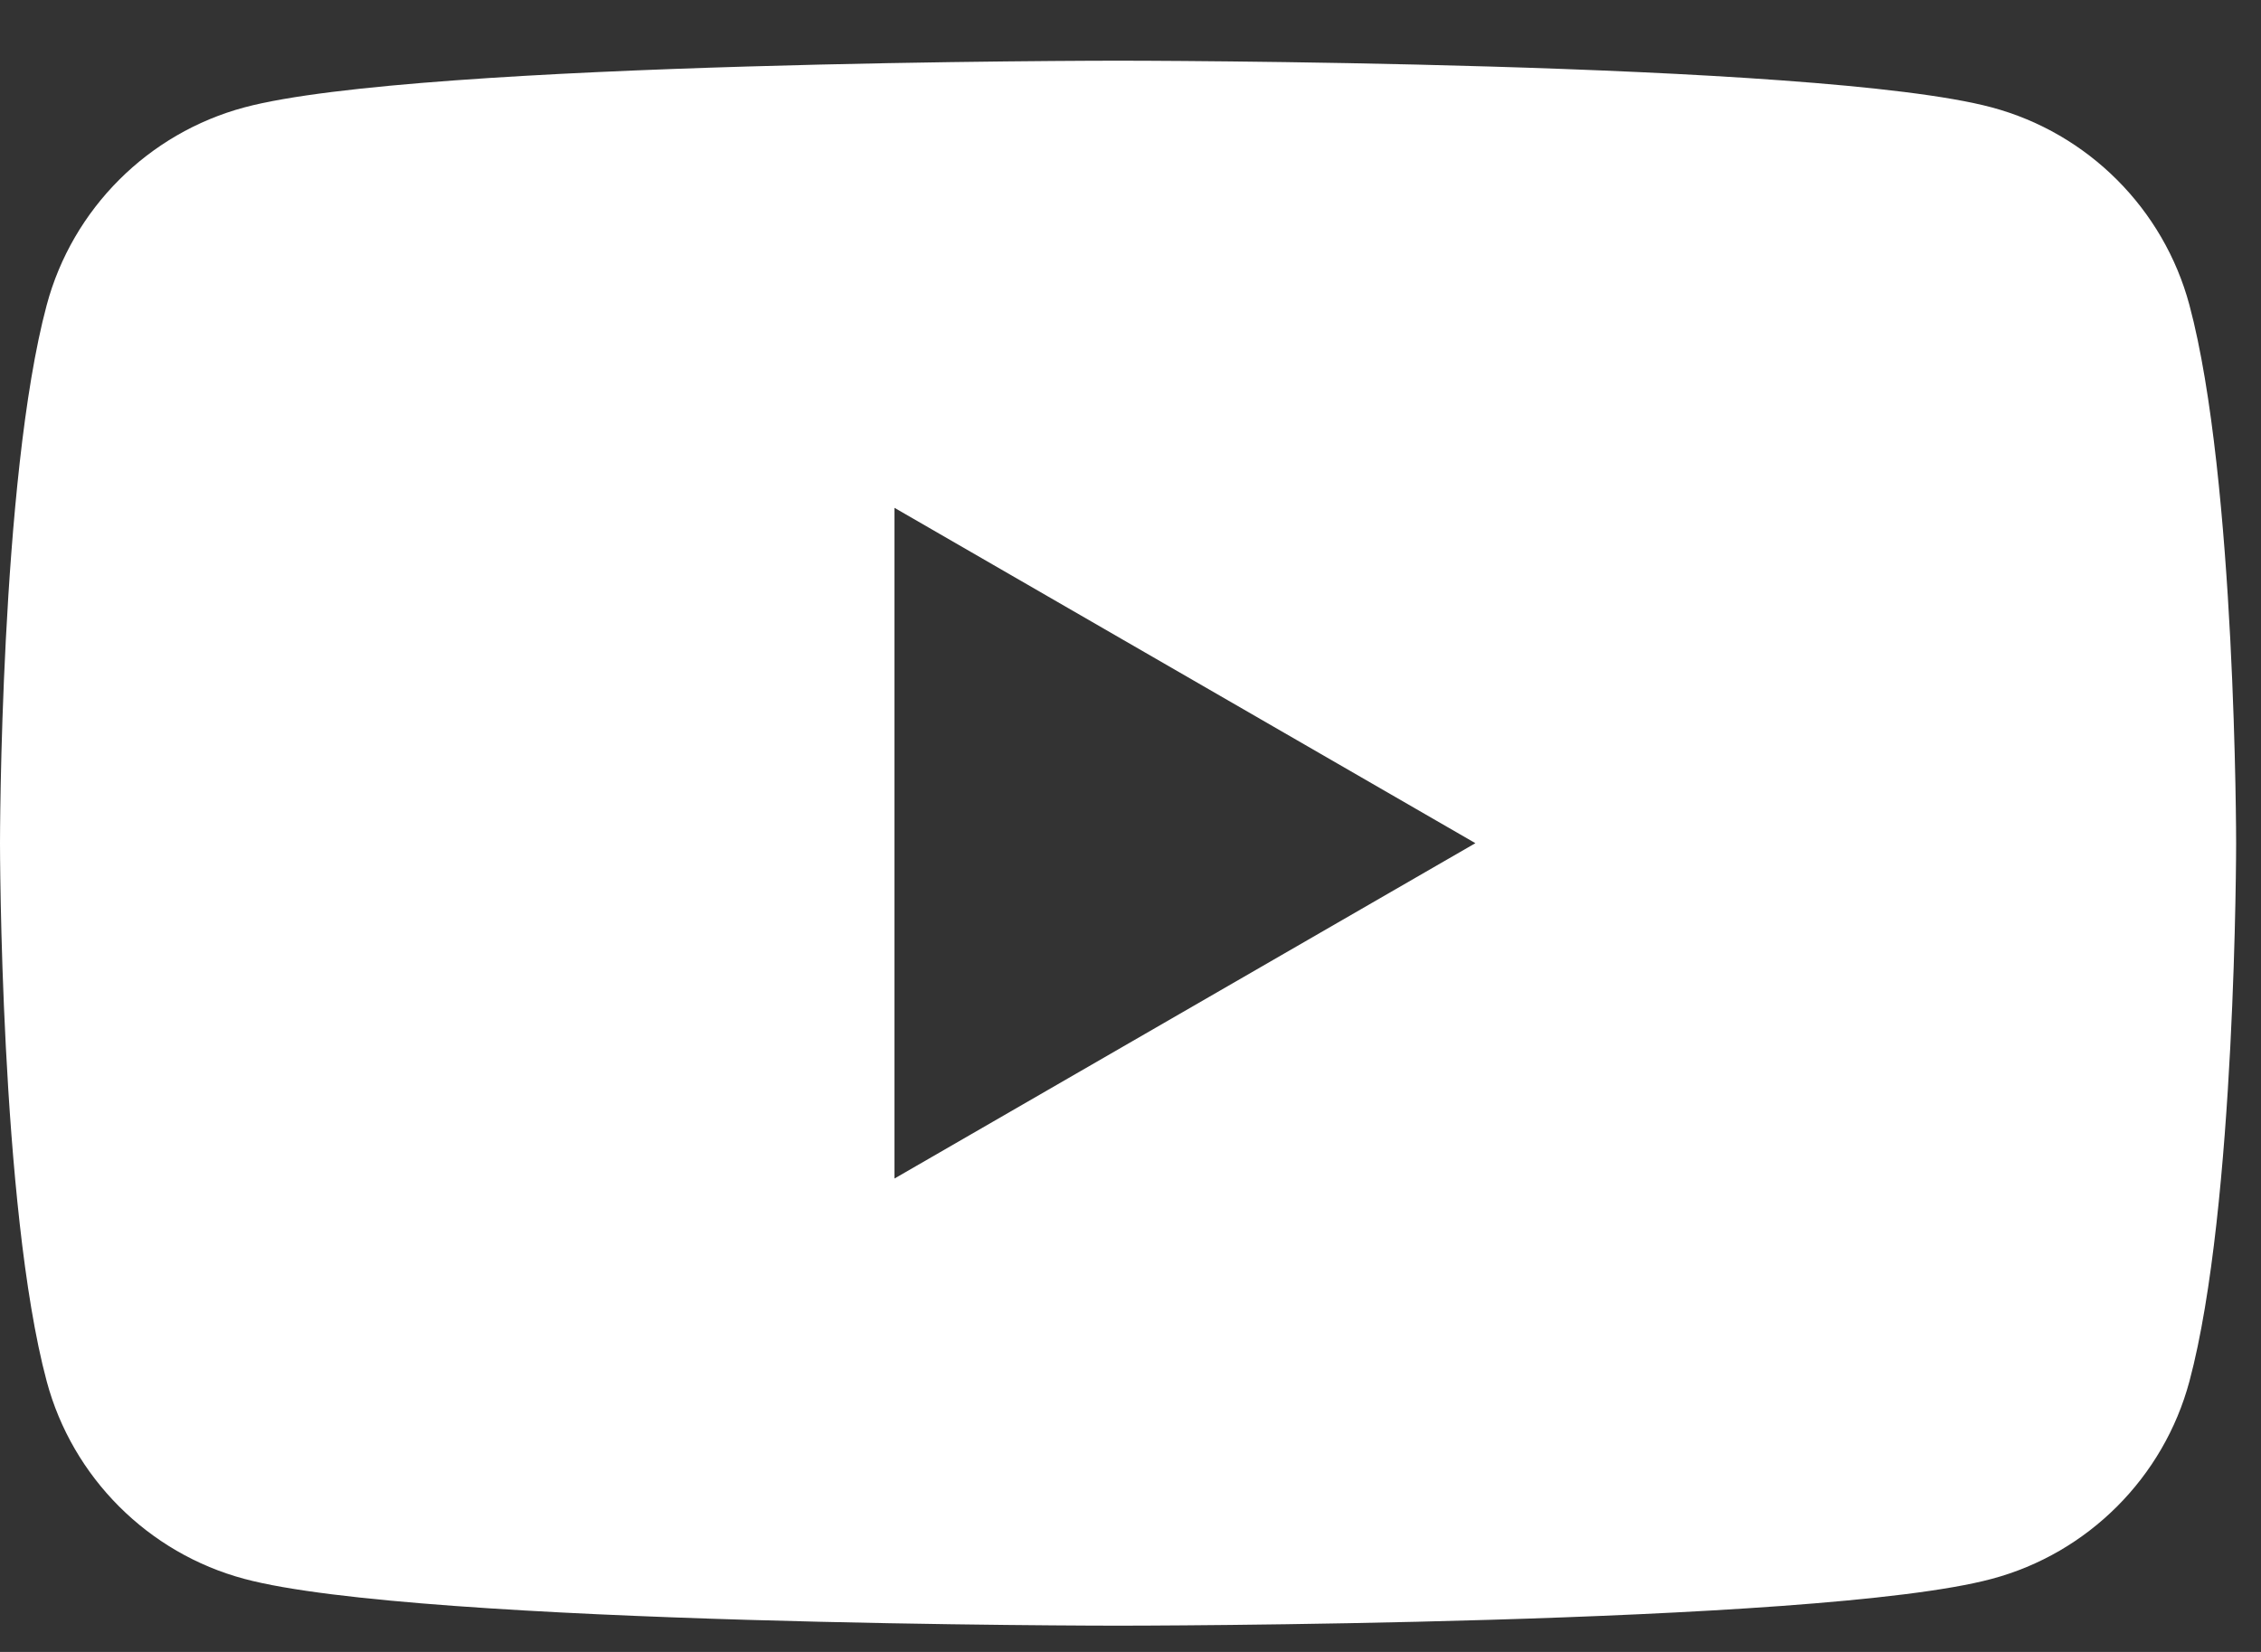 <svg width="26" height="19" viewBox="0 0 26 19" fill="none" xmlns="http://www.w3.org/2000/svg">
<rect x="0" y="0" width="26" height="19" fill="#333333" stroke="none"/>
<path d="M25.177 3.509C24.881 2.402 24.01 1.531 22.903 1.235C20.898 0.698 12.857 0.698 12.857 0.698C12.857 0.698 4.816 0.698 2.811 1.235C1.705 1.531 0.833 2.402 0.537 3.509C0 5.514 0 9.698 0 9.698C0 9.698 0 13.882 0.537 15.887C0.833 16.993 1.705 17.865 2.811 18.16C4.816 18.698 12.857 18.698 12.857 18.698C12.857 18.698 20.898 18.698 22.903 18.16C24.01 17.865 24.881 16.993 25.177 15.887C25.714 13.882 25.714 9.698 25.714 9.698C25.714 9.698 25.714 5.514 25.177 3.509ZM10.286 13.555V5.841L16.966 9.698L10.286 13.555Z" fill="white"/>
</svg>
